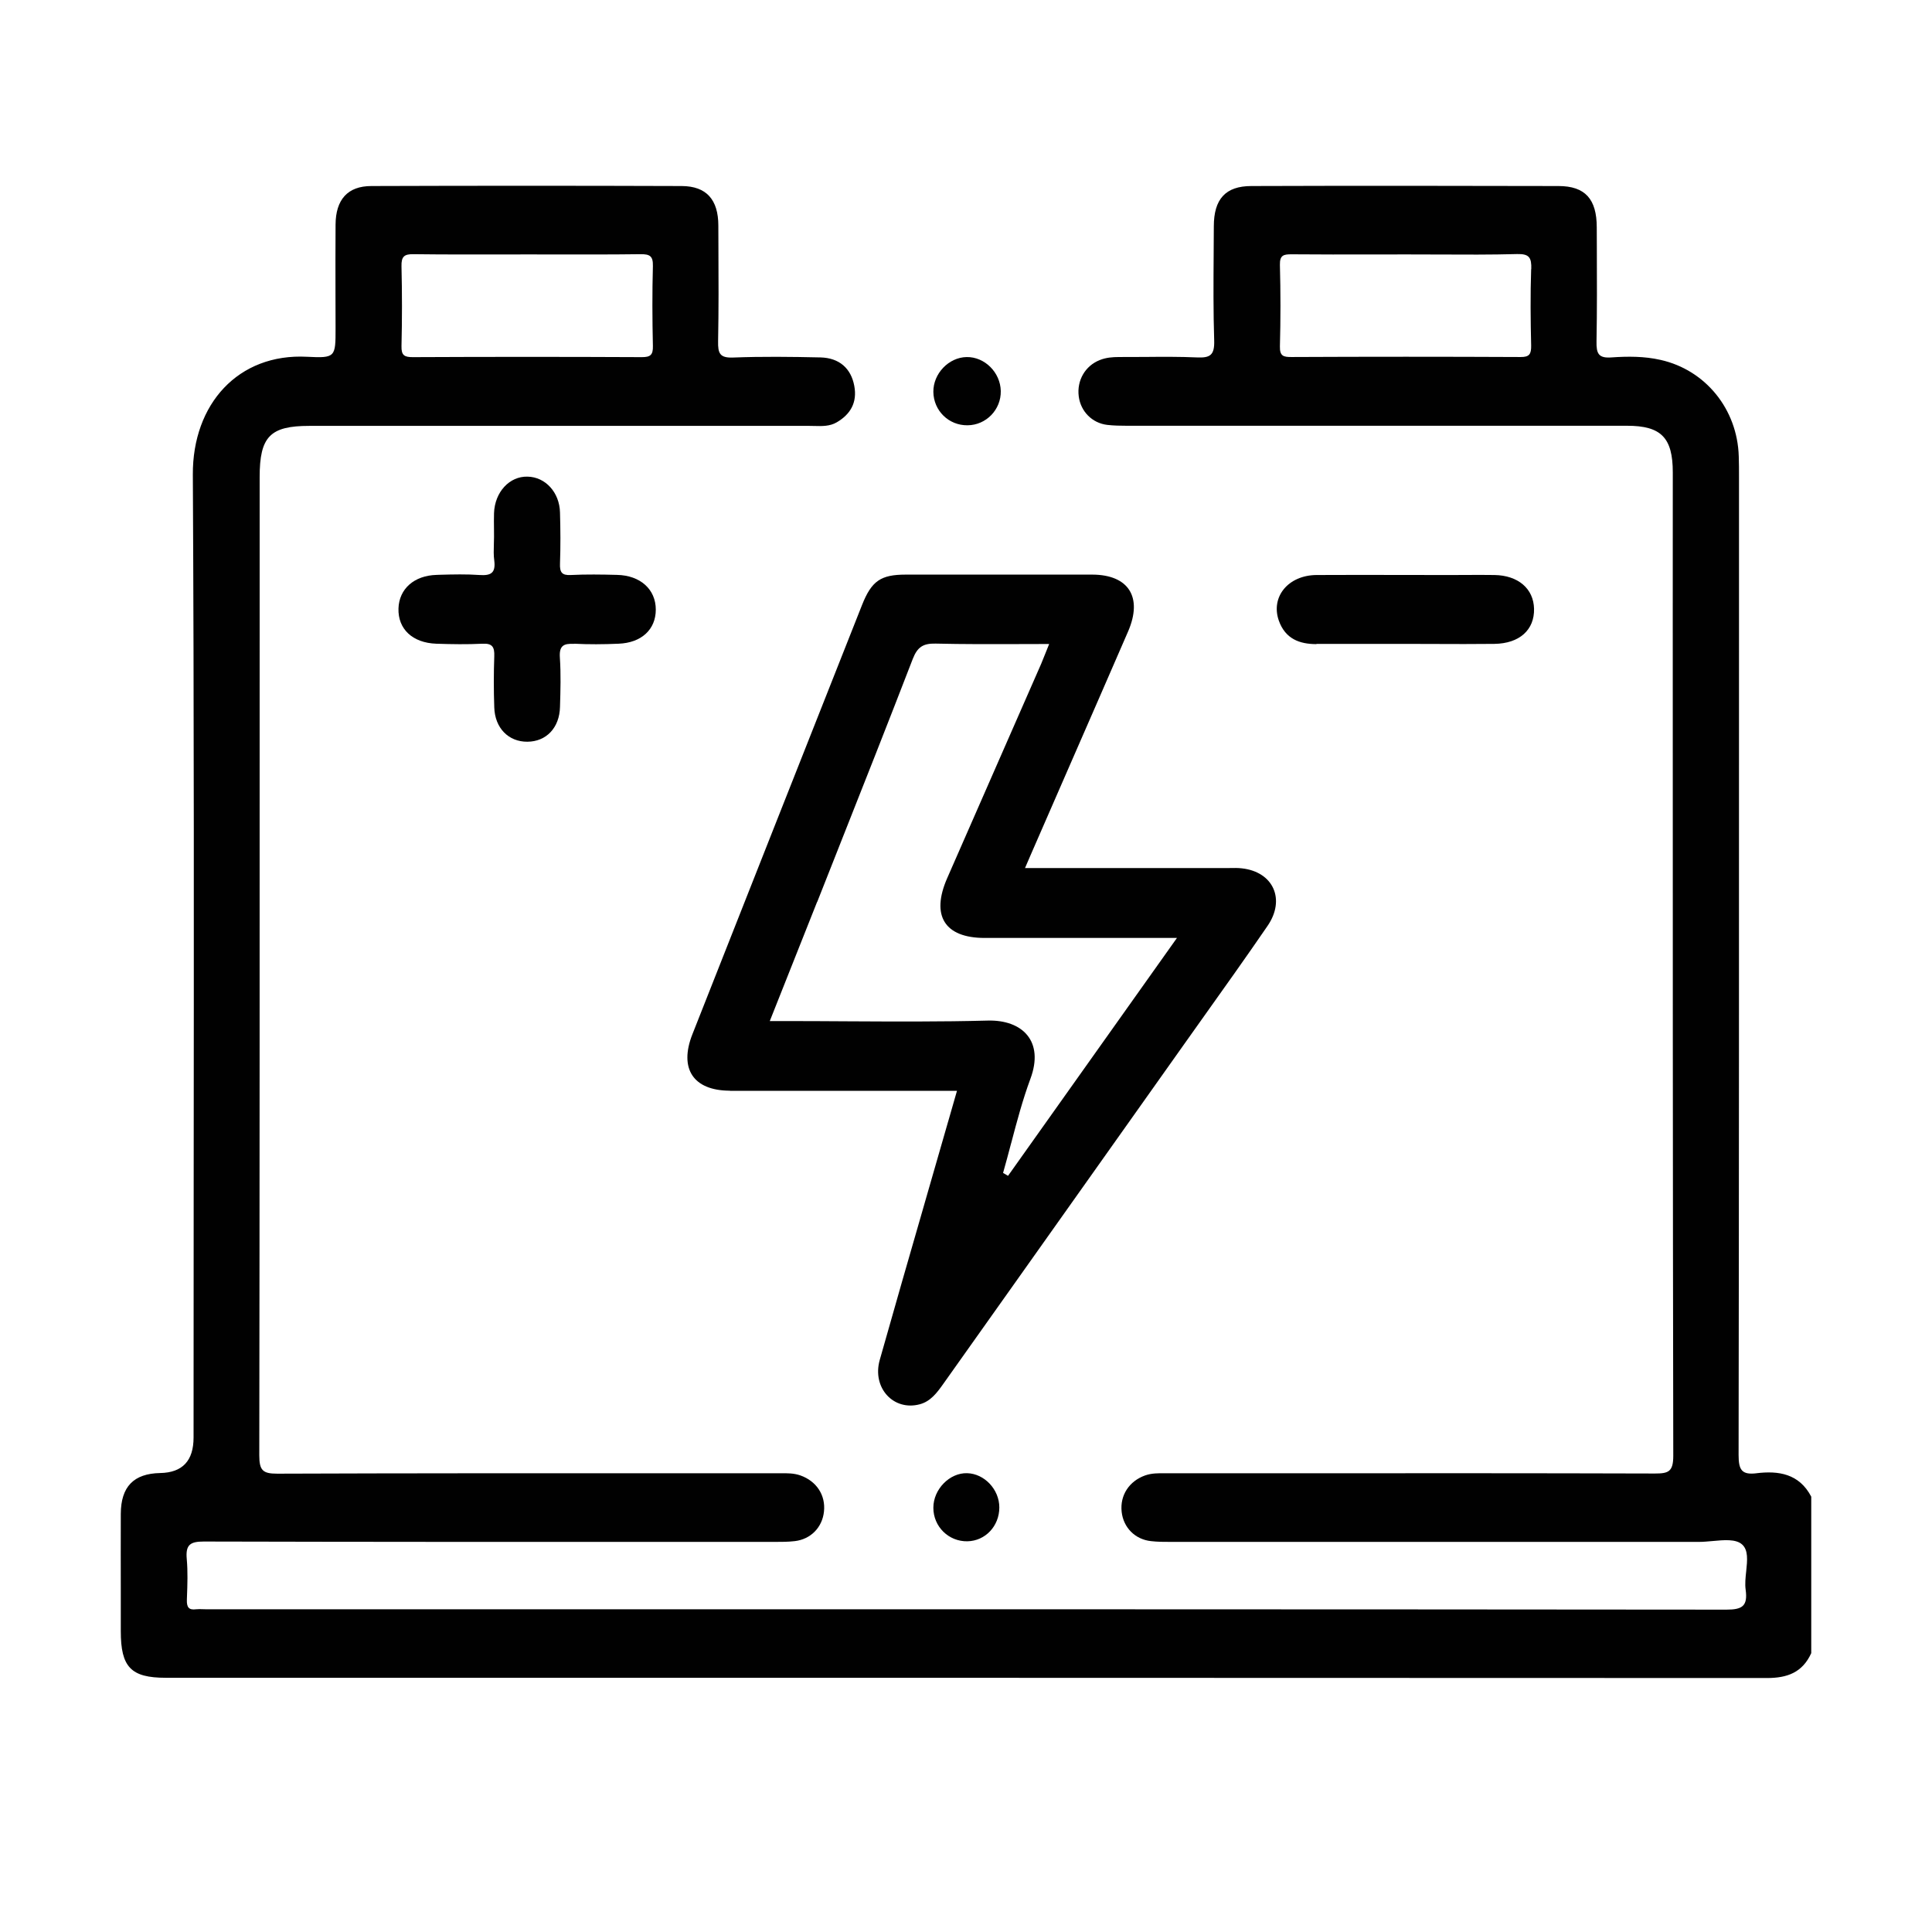 <svg width="48" height="48" viewBox="0 0 48 48" fill="none" xmlns="http://www.w3.org/2000/svg">
<path fill-rule="evenodd" clip-rule="evenodd" d="M43.195 36.15C43.195 36.52 43.274 36.647 43.638 36.603H43.632C44.184 36.535 44.699 36.61 45 37.184V41.072C44.78 41.556 44.401 41.69 43.9 41.69C30.639 41.684 17.38 41.684 4.119 41.684C3.254 41.684 3.001 41.42 3.001 40.528C3.001 40.204 3.001 39.88 3.001 39.556C3 38.908 2.999 38.261 3.001 37.612C3.004 36.936 3.321 36.61 3.98 36.597C4.533 36.587 4.809 36.293 4.809 35.715C4.809 33.589 4.811 31.462 4.812 29.336C4.817 23.488 4.822 17.64 4.791 11.792C4.782 10.038 5.92 8.774 7.629 8.864C8.337 8.901 8.337 8.87 8.337 8.159C8.337 7.874 8.336 7.588 8.335 7.302C8.334 6.729 8.333 6.156 8.337 5.582C8.34 4.961 8.635 4.622 9.228 4.622C11.798 4.613 14.368 4.613 16.938 4.622C17.552 4.625 17.847 4.961 17.847 5.607C17.848 5.781 17.849 5.956 17.849 6.13C17.853 6.915 17.856 7.7 17.841 8.482C17.835 8.783 17.887 8.895 18.212 8.883C18.935 8.855 19.661 8.864 20.384 8.88C20.854 8.892 21.143 9.153 21.224 9.585C21.303 10.001 21.128 10.293 20.791 10.491C20.617 10.594 20.423 10.588 20.232 10.583C20.191 10.582 20.15 10.581 20.11 10.581H7.683C6.71 10.581 6.451 10.848 6.451 11.854C6.451 13.205 6.451 14.555 6.451 15.906C6.451 22.657 6.452 29.408 6.442 36.159C6.442 36.535 6.532 36.613 6.888 36.613C10.11 36.601 13.332 36.602 16.554 36.603L16.574 36.603C17.487 36.603 18.401 36.603 19.314 36.603C19.341 36.603 19.368 36.603 19.394 36.603C19.56 36.601 19.723 36.6 19.884 36.656C20.282 36.796 20.517 37.144 20.471 37.557C20.429 37.948 20.143 38.243 19.745 38.289C19.583 38.308 19.417 38.308 19.254 38.308C18.466 38.308 17.677 38.308 16.889 38.308C12.947 38.309 9.006 38.309 5.065 38.299C4.728 38.299 4.607 38.376 4.64 38.733C4.668 39.046 4.657 39.366 4.645 39.684L4.643 39.746C4.637 39.929 4.688 40.007 4.872 39.982C4.926 39.976 4.982 39.978 5.037 39.98C5.065 39.981 5.092 39.982 5.119 39.982C7.217 39.982 9.315 39.982 11.413 39.982H11.413C21.906 39.981 32.4 39.981 42.891 39.991C43.283 39.991 43.427 39.907 43.37 39.494C43.35 39.353 43.367 39.193 43.384 39.036C43.412 38.768 43.439 38.509 43.28 38.37C43.125 38.233 42.834 38.26 42.546 38.287C42.43 38.297 42.316 38.308 42.21 38.308H29.087C28.925 38.308 28.759 38.308 28.596 38.289C28.199 38.246 27.91 37.951 27.867 37.56C27.822 37.147 28.057 36.796 28.452 36.656C28.613 36.6 28.776 36.601 28.94 36.603C28.955 36.603 28.971 36.603 28.986 36.603L29.003 36.603L29.018 36.603C30.027 36.603 31.035 36.603 32.043 36.603H32.044C35.068 36.601 38.092 36.6 41.117 36.609C41.451 36.609 41.572 36.566 41.572 36.169C41.559 29.187 41.559 22.208 41.559 15.228V15.227C41.559 14.064 41.56 12.9 41.56 11.736C41.56 10.873 41.27 10.578 40.424 10.578H27.997C27.834 10.578 27.669 10.575 27.506 10.556C27.132 10.51 26.849 10.221 26.801 9.848C26.75 9.454 26.96 9.088 27.325 8.945C27.479 8.883 27.641 8.87 27.807 8.87C28.022 8.871 28.237 8.87 28.451 8.868C28.88 8.864 29.308 8.861 29.735 8.88C30.064 8.895 30.178 8.827 30.166 8.457C30.143 7.738 30.148 7.019 30.153 6.3C30.155 6.075 30.156 5.85 30.157 5.625C30.157 4.948 30.446 4.622 31.091 4.622C33.633 4.613 36.176 4.616 38.719 4.622C39.385 4.622 39.671 4.948 39.671 5.65C39.671 5.822 39.672 5.994 39.673 6.165C39.676 6.938 39.679 7.71 39.665 8.482C39.659 8.783 39.713 8.904 40.035 8.88C40.439 8.852 40.852 8.849 41.258 8.942C42.373 9.193 43.165 10.165 43.199 11.339C43.205 11.507 43.205 11.677 43.205 11.845V11.845C43.205 13.195 43.205 14.546 43.205 15.896C43.205 22.647 43.206 29.399 43.195 36.15ZM38.041 8.585C38.026 7.954 38.02 7.321 38.041 6.687H38.044C38.053 6.399 37.993 6.305 37.694 6.312C37.035 6.33 36.376 6.326 35.716 6.323C35.462 6.322 35.208 6.321 34.953 6.321C34.68 6.321 34.407 6.321 34.134 6.322C33.452 6.323 32.77 6.324 32.088 6.318C31.895 6.318 31.793 6.336 31.799 6.582C31.817 7.256 31.817 7.933 31.799 8.606C31.793 8.852 31.892 8.87 32.085 8.87C33.983 8.861 35.878 8.861 37.776 8.87C37.999 8.873 38.044 8.796 38.041 8.585ZM10.271 6.315C10.042 6.312 9.969 6.374 9.975 6.616C9.991 7.277 9.991 7.939 9.975 8.6C9.969 8.833 10.051 8.873 10.256 8.873C12.154 8.864 14.049 8.864 15.946 8.873C16.157 8.873 16.227 8.821 16.221 8.594C16.206 7.933 16.203 7.271 16.221 6.61C16.227 6.358 16.142 6.315 15.919 6.315C15.226 6.324 14.547 6.323 13.849 6.322C13.614 6.321 13.377 6.321 13.136 6.321C12.897 6.321 12.658 6.321 12.419 6.322C11.703 6.323 10.987 6.324 10.271 6.315Z" fill="#010101"/>
<path fill-rule="evenodd" clip-rule="evenodd" d="M21.581 27.102H21.579C20.432 27.102 19.285 27.103 18.137 27.101L18.131 27.098C17.224 27.095 16.865 26.551 17.203 25.694L17.204 25.692C18.607 22.137 20.011 18.583 21.417 15.031C21.655 14.432 21.881 14.276 22.505 14.276H27.138C28.042 14.279 28.395 14.838 28.027 15.689C27.56 16.766 27.09 17.842 26.62 18.918C26.287 19.682 25.953 20.446 25.62 21.21C25.588 21.281 25.557 21.354 25.518 21.446C25.502 21.483 25.485 21.523 25.466 21.567H30.446C30.483 21.567 30.52 21.567 30.557 21.566C30.657 21.564 30.757 21.562 30.856 21.574C31.633 21.661 31.946 22.344 31.491 23.005C30.952 23.791 30.399 24.567 29.846 25.343L29.844 25.346C29.703 25.544 29.562 25.742 29.422 25.94C28.02 27.919 26.616 29.898 25.213 31.877C24.619 32.713 24.026 33.549 23.433 34.386C23.279 34.603 23.119 34.818 22.851 34.889C22.201 35.063 21.661 34.482 21.857 33.787C22.223 32.491 22.596 31.196 22.97 29.901L22.97 29.9C23.166 29.222 23.362 28.544 23.556 27.865L23.557 27.863C23.626 27.625 23.695 27.386 23.776 27.101H23.303C22.729 27.101 22.154 27.101 21.581 27.102ZM20.815 21.114L20.814 21.117C20.643 21.548 20.473 21.978 20.303 22.409H20.3C19.917 23.378 19.532 24.347 19.125 25.368H19.58C20.066 25.368 20.552 25.371 21.039 25.374C22.206 25.38 23.374 25.387 24.541 25.356C25.397 25.334 25.951 25.865 25.599 26.806C25.407 27.326 25.264 27.865 25.122 28.403L25.121 28.404C25.056 28.65 24.991 28.897 24.921 29.141C24.952 29.157 24.981 29.175 25.011 29.193C25.022 29.199 25.033 29.206 25.044 29.213L25.065 29.184C26.441 27.247 27.817 25.309 29.241 23.303H24.457C23.469 23.3 23.125 22.75 23.532 21.819C23.92 20.933 24.308 20.047 24.697 19.162L24.7 19.155C25.089 18.268 25.478 17.381 25.867 16.494C25.904 16.406 25.939 16.317 25.978 16.22L25.978 16.22C26.005 16.152 26.034 16.079 26.066 16C25.804 16 25.545 16.001 25.289 16.002C24.595 16.004 23.919 16.006 23.243 15.99C22.939 15.984 22.794 16.071 22.677 16.372C22.066 17.955 21.441 19.534 20.815 21.114Z" fill="#010101"/>
<path d="M14.259 15.993C14.627 16.012 14.997 16.009 15.365 15.993C15.937 15.972 16.293 15.639 16.293 15.146C16.293 14.643 15.91 14.295 15.329 14.283C14.946 14.273 14.564 14.267 14.181 14.286C13.958 14.298 13.904 14.217 13.913 14C13.928 13.578 13.925 13.155 13.913 12.733C13.901 12.233 13.551 11.851 13.108 11.842C12.657 11.829 12.292 12.227 12.274 12.748C12.27 12.879 12.271 13.011 12.273 13.142C12.273 13.208 12.274 13.273 12.274 13.338C12.274 13.398 12.272 13.458 12.27 13.518C12.266 13.656 12.261 13.794 12.28 13.928C12.319 14.242 12.19 14.304 11.916 14.286C11.59 14.263 11.259 14.271 10.93 14.28L10.849 14.283C10.289 14.298 9.915 14.63 9.9 15.118C9.885 15.627 10.247 15.972 10.84 15.993C11.223 16.006 11.605 16.012 11.988 15.993C12.232 15.981 12.289 16.074 12.28 16.307C12.265 16.729 12.265 17.152 12.28 17.574C12.295 18.09 12.636 18.431 13.102 18.428C13.572 18.425 13.901 18.083 13.913 17.562C13.925 17.155 13.937 16.745 13.91 16.338C13.889 16.043 14.003 15.984 14.256 15.997L14.259 15.993Z" fill="#010101"/>
<path d="M34.877 15.997H32.708V16.003C32.281 16.003 31.931 15.87 31.771 15.416C31.567 14.829 32.004 14.292 32.708 14.286C33.443 14.282 34.179 14.283 34.916 14.285H34.916C35.285 14.285 35.654 14.286 36.022 14.286C36.145 14.286 36.267 14.285 36.39 14.285C36.636 14.283 36.883 14.282 37.128 14.286C37.718 14.295 38.101 14.625 38.113 15.124C38.125 15.646 37.755 15.988 37.128 15.997C36.628 16.003 36.128 16.001 35.628 15.999C35.378 15.998 35.128 15.997 34.877 15.997Z" fill="#010101"/>
<path d="M24.038 10.566C24.499 10.563 24.873 10.178 24.864 9.715C24.855 9.252 24.463 8.864 24.017 8.871C23.571 8.877 23.183 9.284 23.189 9.737C23.195 10.203 23.571 10.572 24.038 10.566Z" fill="#010101"/>
<path d="M24.035 38.293C23.571 38.302 23.189 37.93 23.189 37.461V37.458C23.189 37.001 23.593 36.588 24.029 36.601C24.457 36.613 24.828 37.004 24.828 37.452C24.828 37.914 24.481 38.284 24.035 38.293Z" fill="#010101"/>
</svg>
